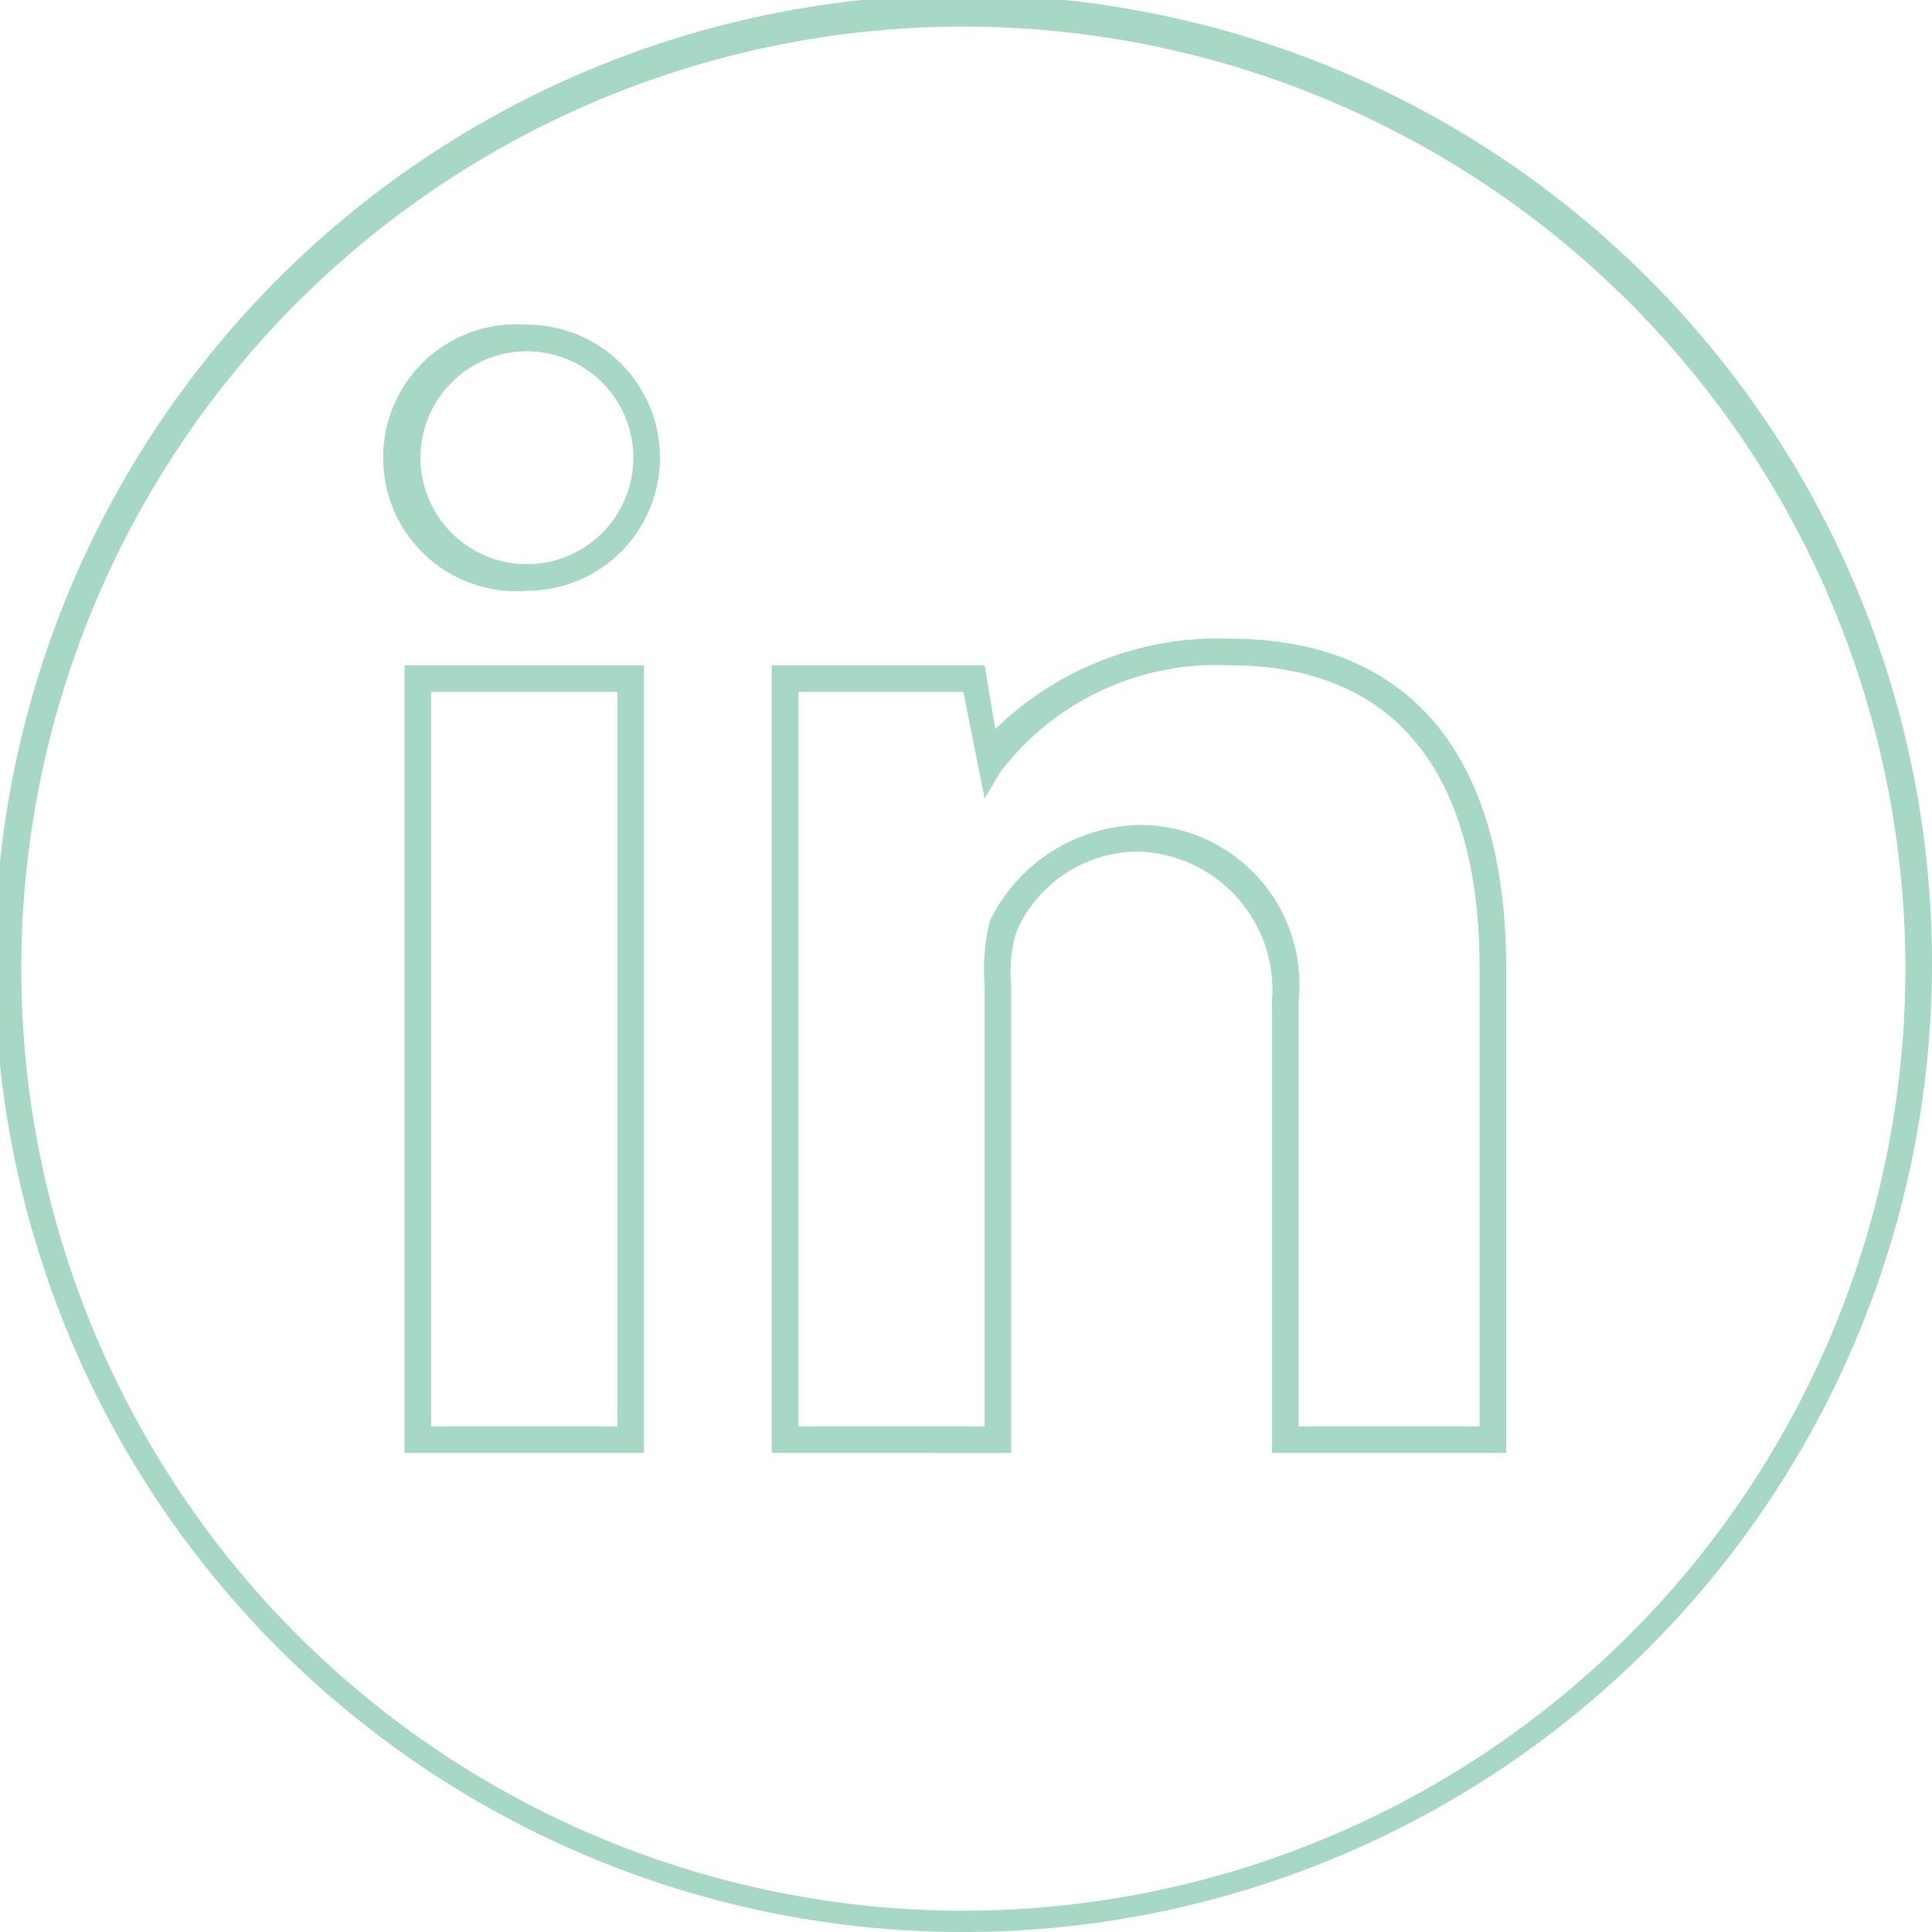 <svg xmlns="http://www.w3.org/2000/svg" viewBox="0 0 36.3 36.3"><defs><style>.cls-1{fill:#a7d7c5;}</style></defs><g id="Layer_2" data-name="Layer 2"><g id="Layer_1-2" data-name="Layer 1"><path class="cls-1" d="M18.2,36.3A18.2,18.2,0,1,1,36.3,18.2,18.2,18.2,0,0,1,18.2,36.3ZM18.2.5A17.7,17.7,0,1,0,35.8,18.2,17.7,17.7,0,0,0,18.2.5ZM28.3,27.3H23.9V18.8A2.6,2.6,0,0,0,21.4,16a2.5,2.5,0,0,0-2.3,1.5,2.5,2.5,0,0,0-.1,1v8.8H14.5V12.5h4l.2,1.2A6,6,0,0,1,23.1,12c3.4,0,5.2,2.2,5.2,6.2Zm-3.9-.5h3.4V18.2c0-3.7-1.6-5.7-4.7-5.7a5.1,5.1,0,0,0-4.3,2l-.3.5-.4-2H15V26.8h3.5V18.5a3.8,3.8,0,0,1,.1-1.2,3.2,3.2,0,0,1,2.8-1.8,3,3,0,0,1,3,3.3Zm-12.3.5H7.6V12.5h4.5Zm-4-.5h3.5V13H8.1ZM9.9,11.1A2.5,2.5,0,0,1,7.2,8.6,2.5,2.5,0,0,1,9.9,6.1a2.5,2.5,0,1,1,0,5Zm0-4.5a2,2,0,1,0,0,4,2,2,0,1,0,0-4Z"/></g></g></svg>